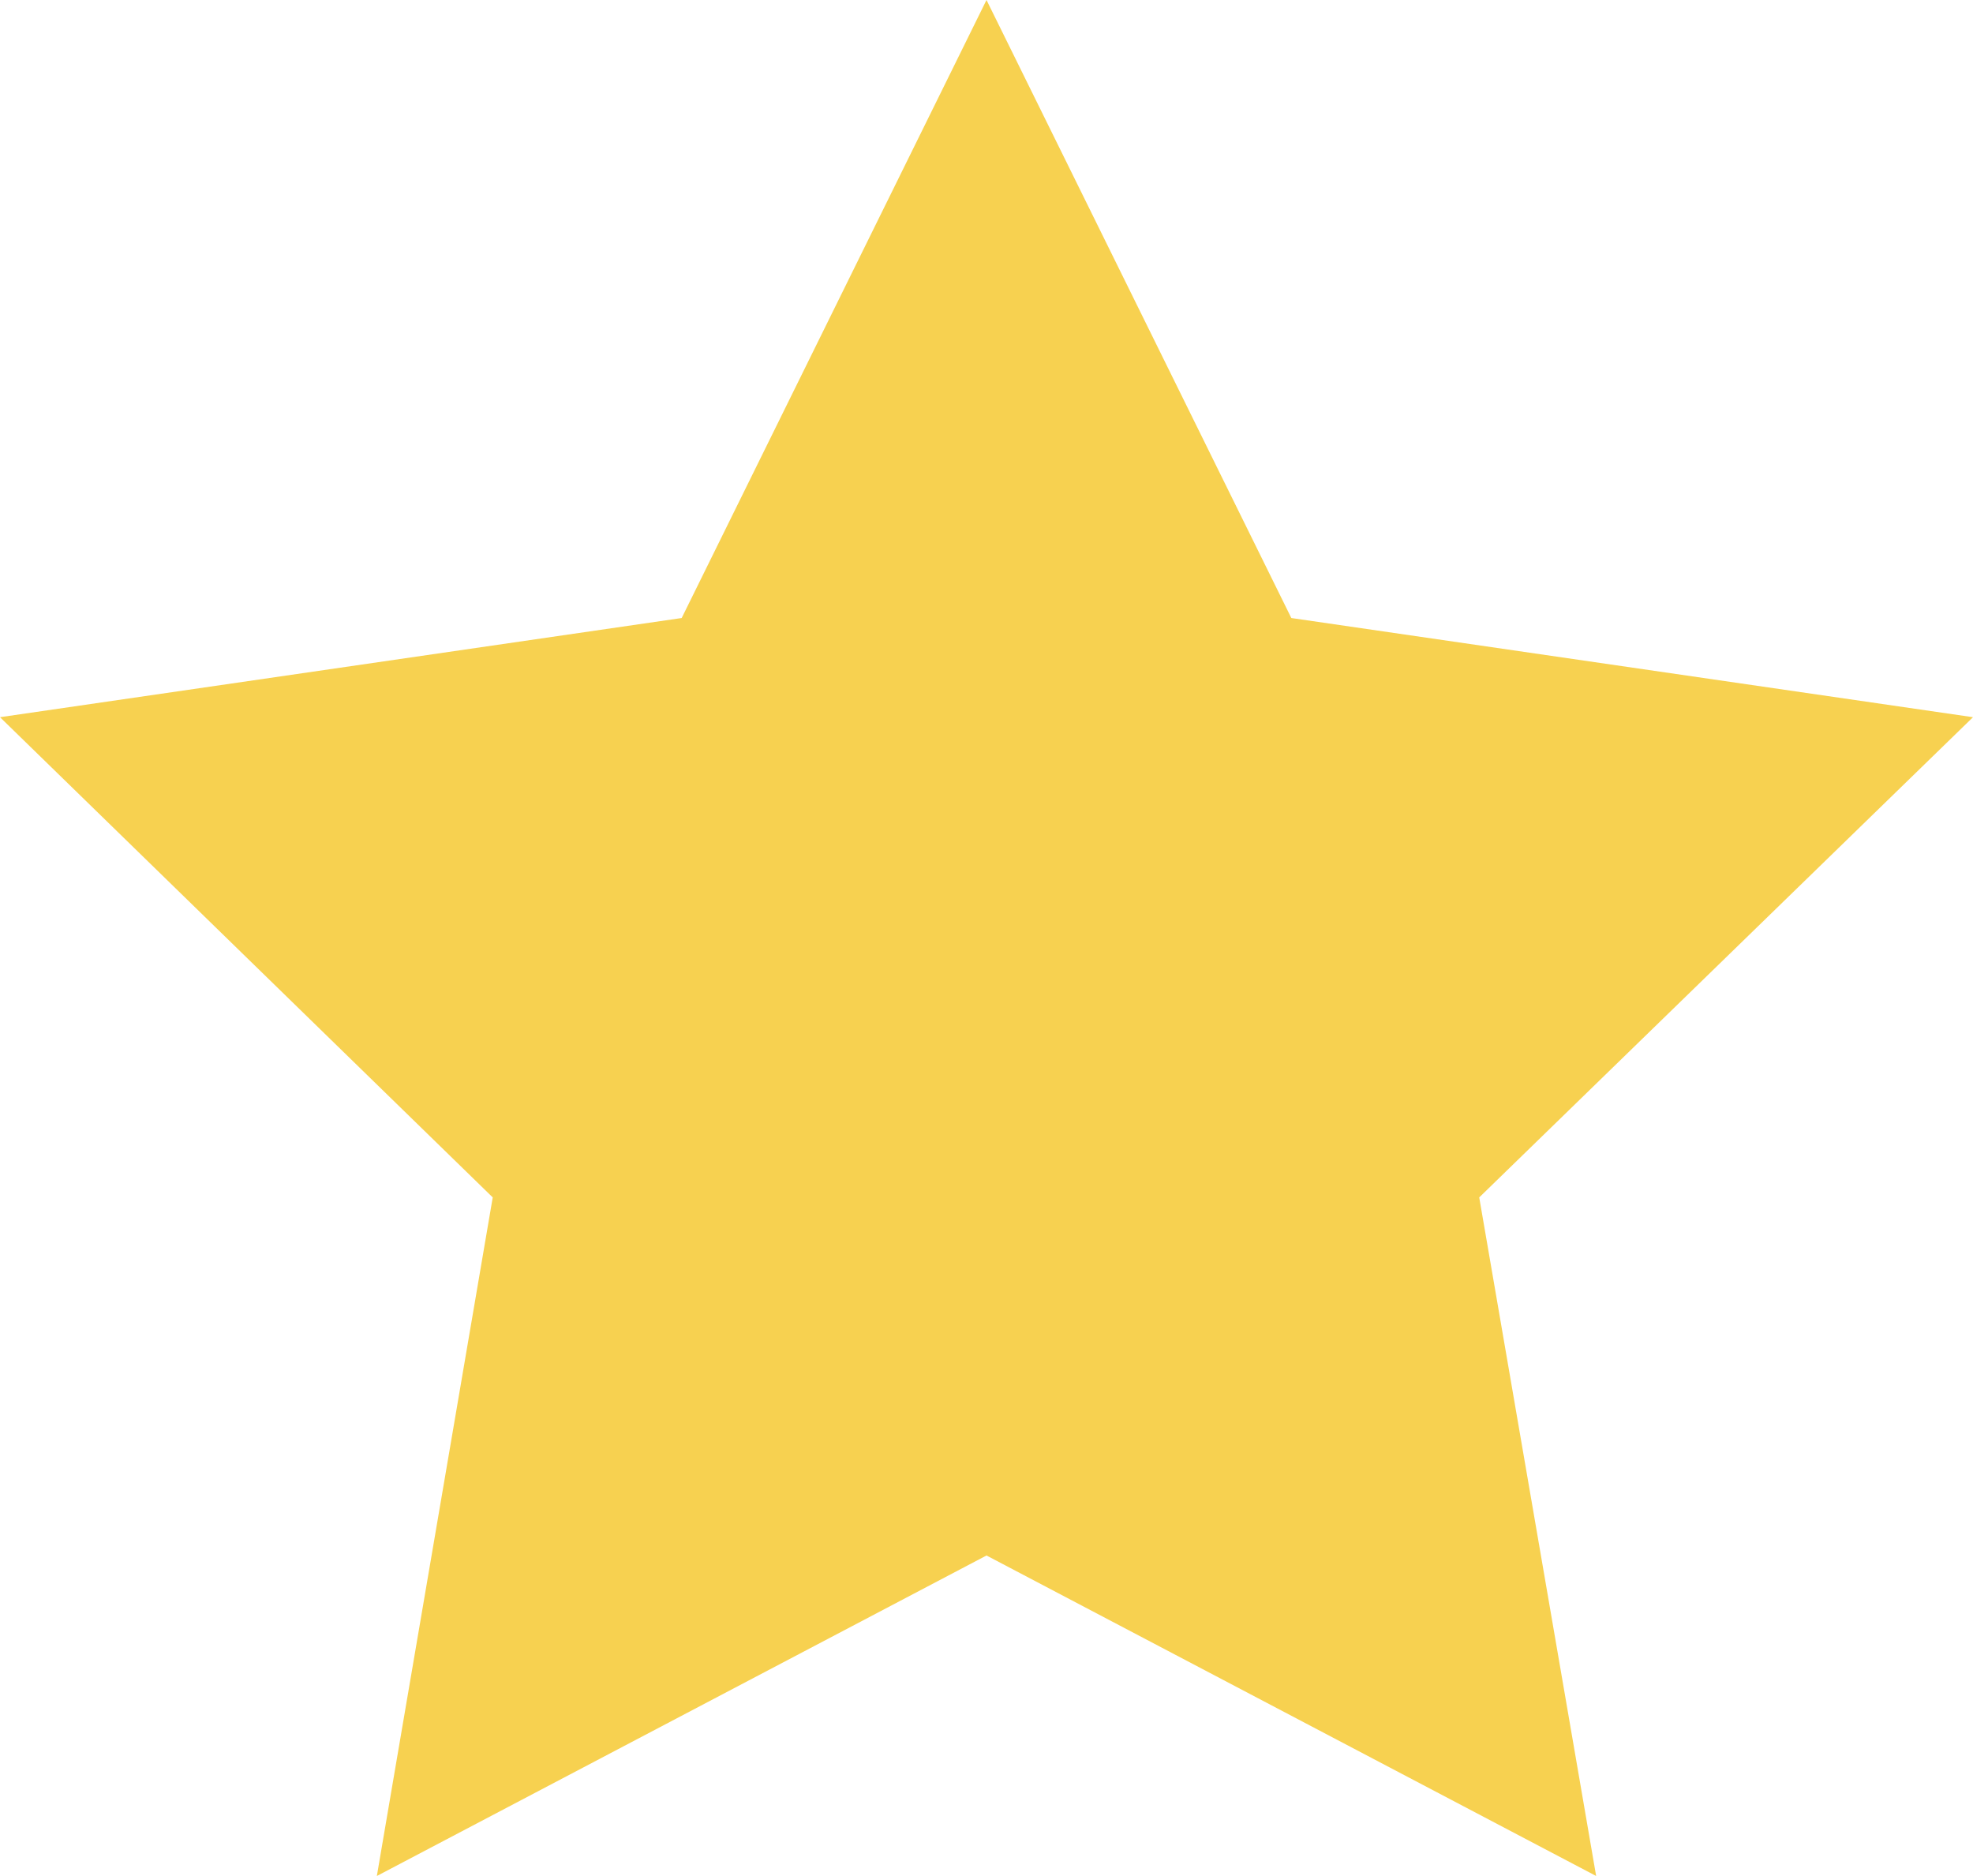 <?xml version="1.0" encoding="UTF-8"?>
<svg id="Layer_2" data-name="Layer 2" xmlns="http://www.w3.org/2000/svg" viewBox="0 0 18.9 17.97">
  <defs>
    <style>
      .cls-1 {
        fill: #f7d150;
      }
    </style>
  </defs>
  <g id="Layer_1-2" data-name="Layer 1">
    <polygon class="cls-1" points="9.45 0 12.37 5.92 18.9 6.87 14.17 11.47 15.29 17.97 9.45 14.9 3.61 17.97 4.72 11.47 0 6.87 6.53 5.92 9.45 0"/>
  </g>
</svg>